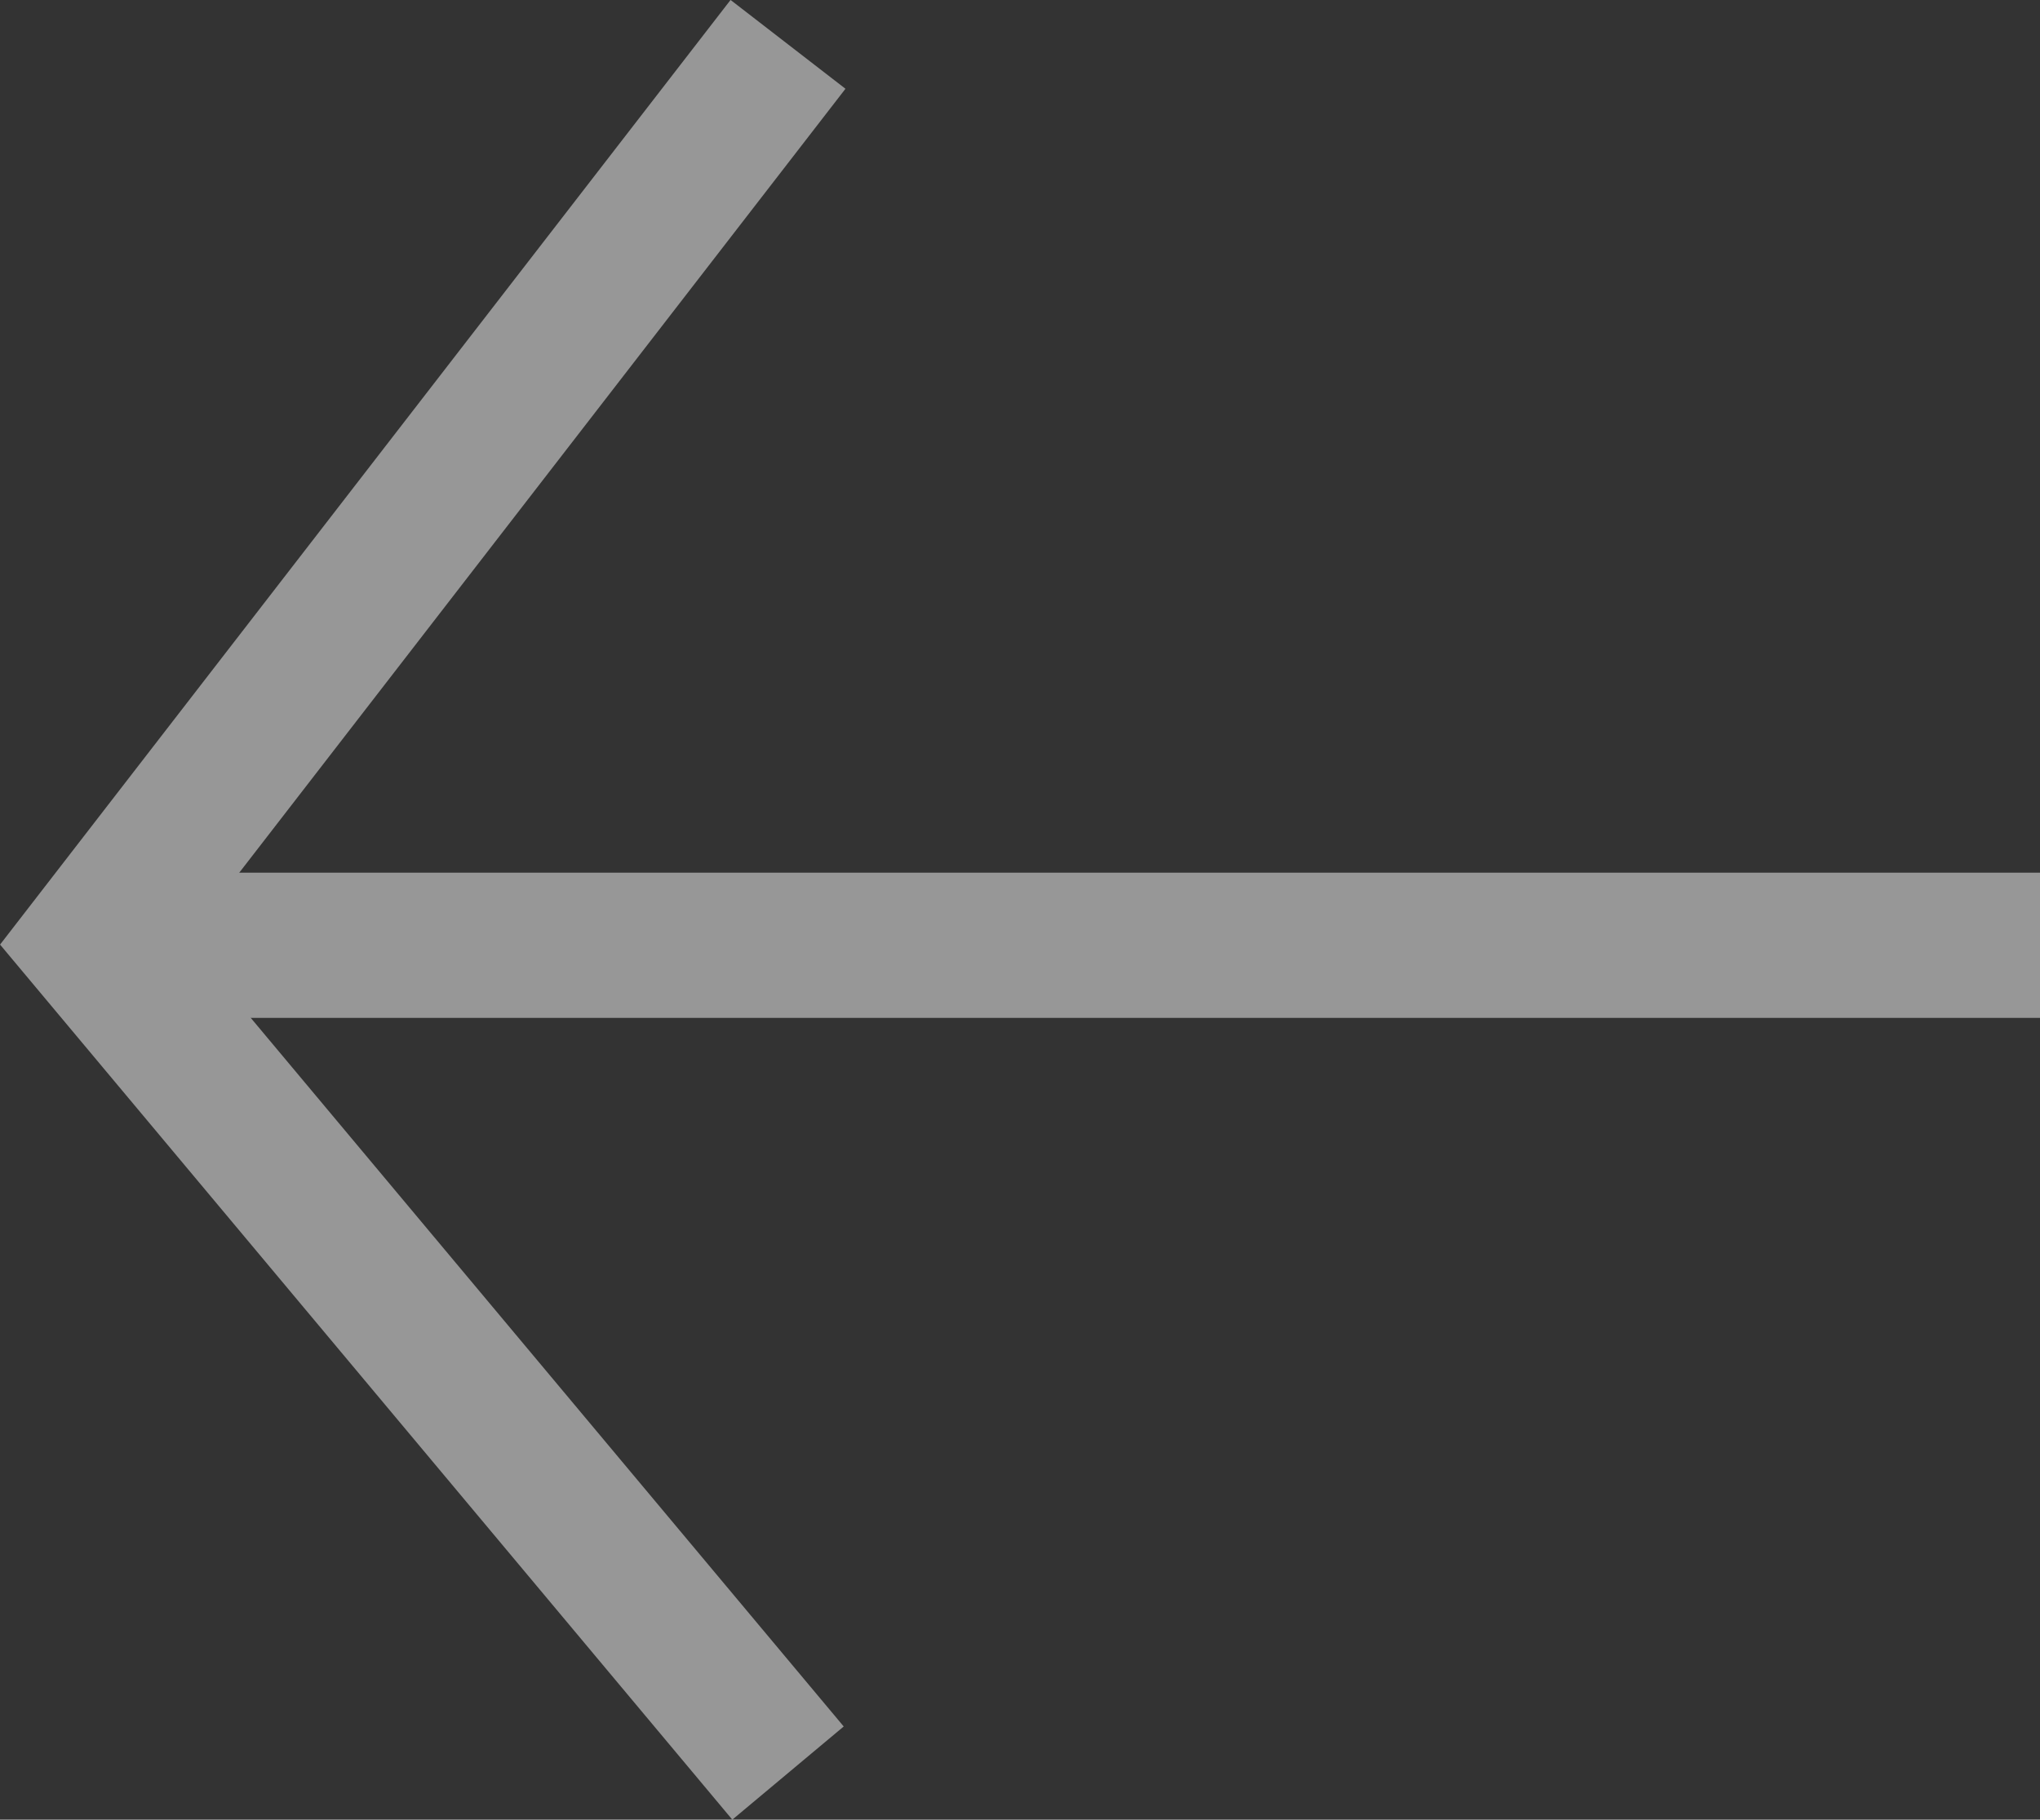 <svg height="25.064" viewBox="0 0 28.091 25.064" width="28.091" xmlns="http://www.w3.org/2000/svg"><rect x="0" y="0" width="28.091" height="25.064" fill="#333333" stroke="none"/><g fill="none" opacity=".491" stroke="#fff" stroke-width="2" transform="matrix(0 -1 1 0 -875.821 1491.518)"><path d="m1478.6 904.912v-26.479" transform="translate(-.102 -1)"/><path d="m1462.389 884.672 11.436-9.567 12.375 9.567" transform="translate(4.707 2)"/></g></svg>